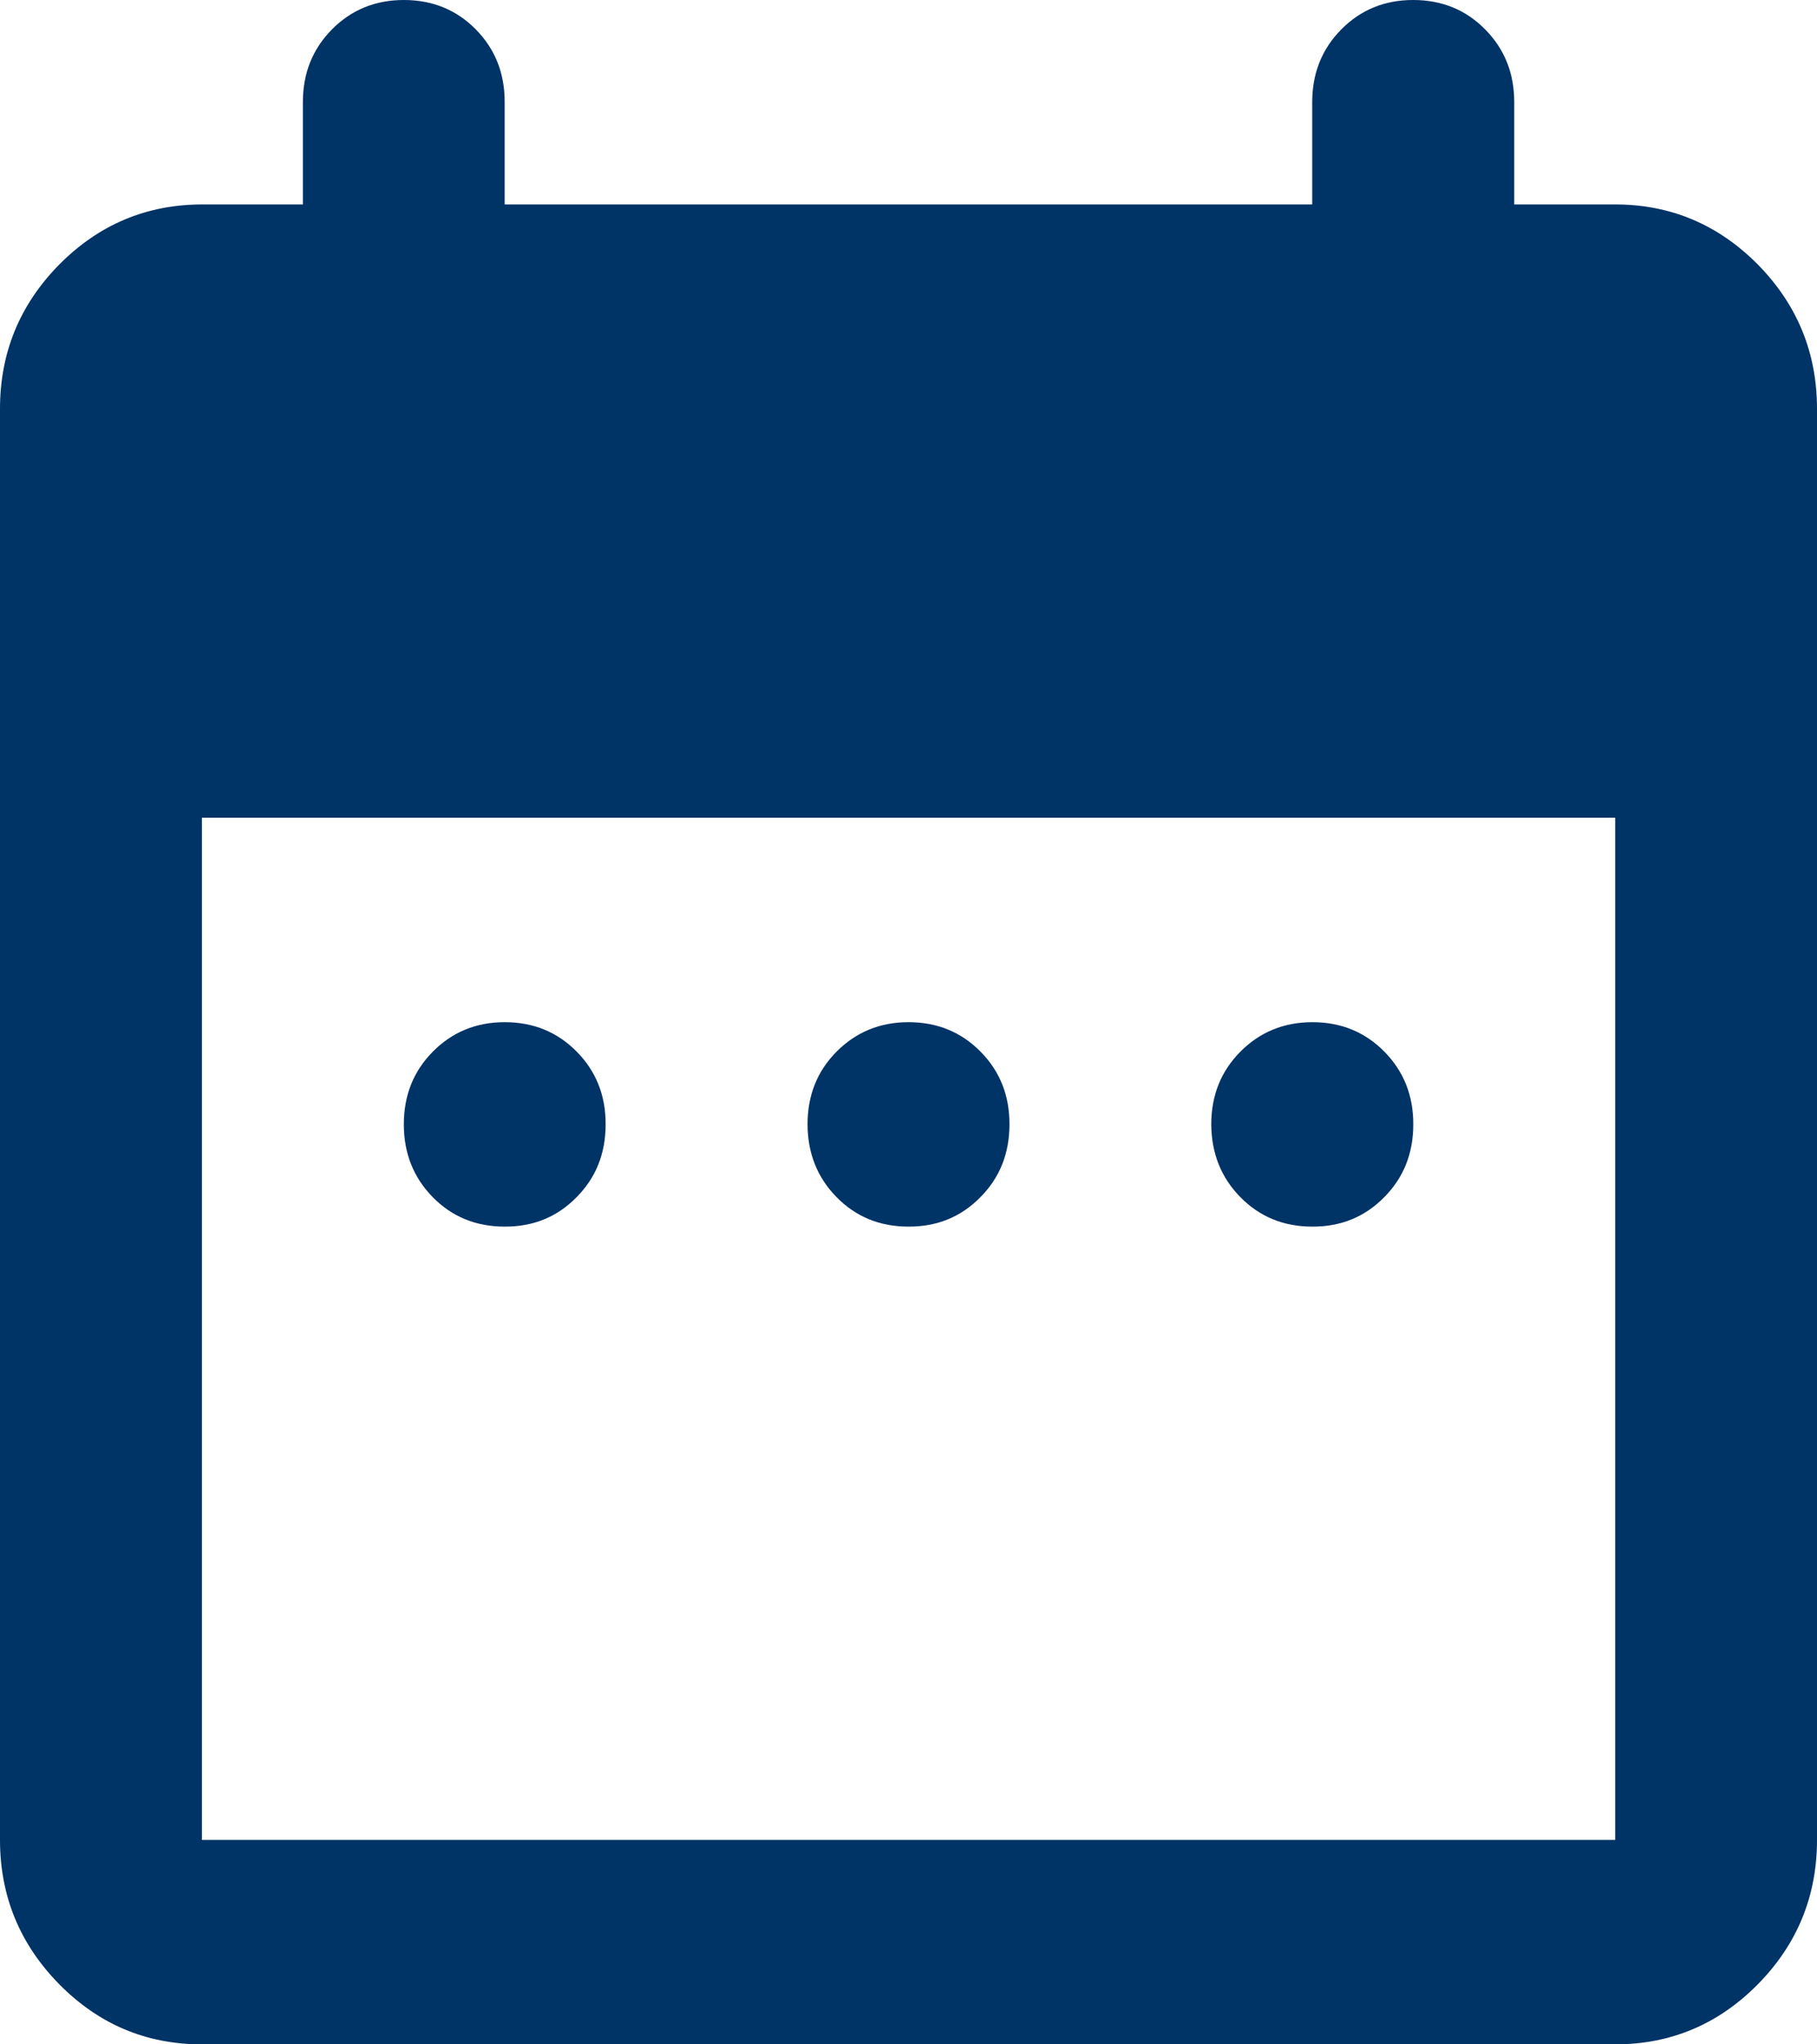 <?xml version="1.0" encoding="utf-8"?>
<!-- Generator: Adobe Illustrator 15.0.0, SVG Export Plug-In  -->
<!DOCTYPE svg PUBLIC "-//W3C//DTD SVG 1.1//EN" "http://www.w3.org/Graphics/SVG/1.1/DTD/svg11.dtd">
<svg version="1.1"
	 xmlns="http://www.w3.org/2000/svg" xmlns:xlink="http://www.w3.org/1999/xlink" xmlns:a="http://ns.adobe.com/AdobeSVGViewerExtensions/3.0/"
	 x="0px" y="0px" width="16px" height="18px" viewBox="0 0 16 18" enable-background="new 0 0 16 18" xml:space="preserve">
<defs>
</defs>
<path fill="#003366" d="M4.444,10.8c-0.252,0-0.463-0.086-0.633-0.259S3.556,10.154,3.556,9.9c0-0.256,0.085-0.469,0.256-0.641
	C3.982,9.087,4.193,9,4.444,9c0.252,0,0.463,0.086,0.634,0.259C5.249,9.432,5.334,9.646,5.333,9.9c0,0.255-0.085,0.469-0.256,0.641
	C4.907,10.715,4.696,10.801,4.444,10.8z M8,10.8c-0.252,0-0.463-0.086-0.633-0.259S7.112,10.154,7.111,9.9
	c0-0.256,0.085-0.469,0.256-0.641C7.538,9.087,7.749,9,8,9c0.252,0,0.463,0.086,0.634,0.259S8.89,9.646,8.889,9.9
	c0,0.255-0.085,0.469-0.256,0.641C8.462,10.715,8.251,10.801,8,10.8z M11.556,10.8c-0.252,0-0.463-0.086-0.633-0.259
	c-0.171-0.173-0.255-0.387-0.257-0.641c0-0.256,0.086-0.469,0.257-0.641S11.305,9,11.556,9c0.252,0,0.463,0.086,0.634,0.259
	c0.17,0.173,0.256,0.386,0.255,0.641c0,0.255-0.085,0.469-0.256,0.641C12.018,10.715,11.807,10.801,11.556,10.8z M1.778,18
	c-0.489,0-0.907-0.176-1.255-0.528C0.175,17.119,0,16.695,0,16.2V3.6c0-0.495,0.174-0.918,0.522-1.271
	C0.871,1.977,1.29,1.801,1.778,1.8h0.889V0.9c0-0.255,0.085-0.468,0.256-0.641C3.093,0.087,3.304,0,3.556,0
	c0.252,0,0.463,0.086,0.634,0.259C4.36,0.432,4.445,0.646,4.444,0.9v0.9h7.111V0.9c0-0.255,0.085-0.468,0.256-0.641
	S12.193,0,12.444,0c0.252,0,0.464,0.086,0.634,0.259c0.171,0.173,0.256,0.386,0.256,0.641v0.9h0.889
	c0.488,0,0.907,0.177,1.256,0.529C15.826,2.682,16,3.105,16,3.6v12.6c0,0.495-0.174,0.919-0.521,1.271S14.712,18,14.223,18H1.778z
	 M1.778,16.2h12.445v-9H1.778V16.2z"/>
</svg>
